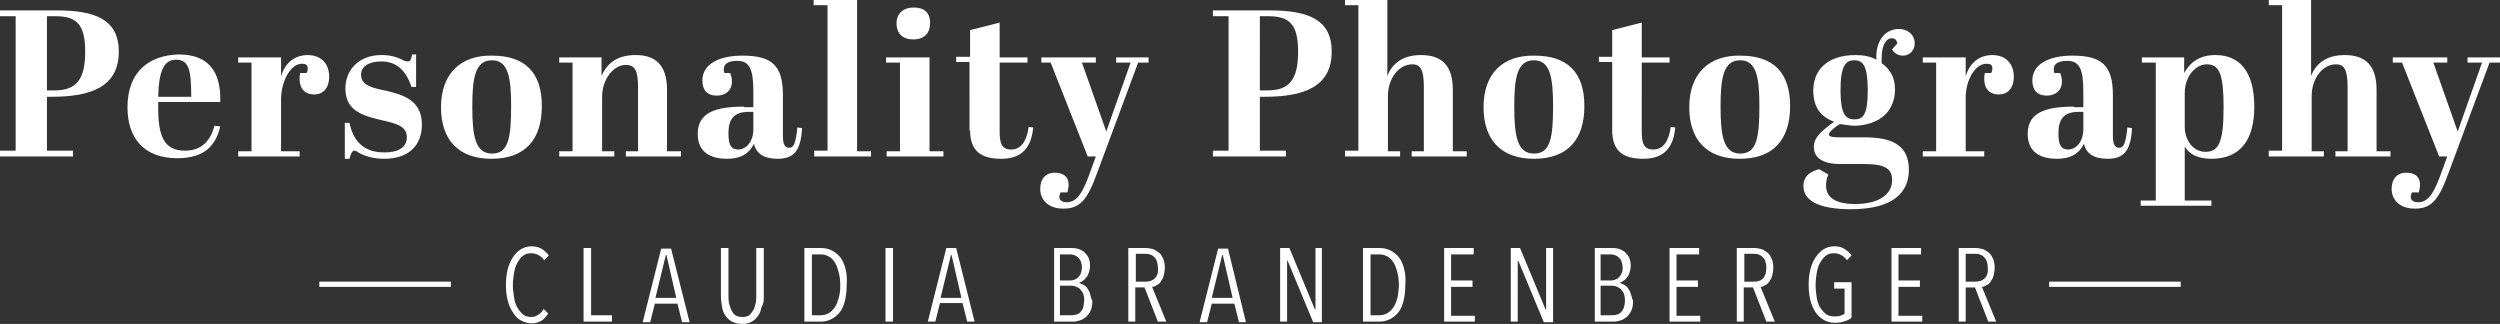 <?xml version="1.0" encoding="utf-8"?>
<!-- Generator: Adobe Illustrator 26.1.0, SVG Export Plug-In . SVG Version: 6.00 Build 0)  -->
<svg version="1.1" id="Ebene_1" xmlns="http://www.w3.org/2000/svg" xmlns:xlink="http://www.w3.org/1999/xlink" x="0px" y="0px"
	 viewBox="0 0 431.4 55.9" style="enable-background:new 0 0 431.4 55.9;" xml:space="preserve">
<rect x="0" y="0" width="431.4" height="55.9" fill="#333333" stroke="none"/>
<style type="text/css">
	.st0{fill:#FFFFFF;}
</style>
<g>
	<path class="st0" d="M412.9,10.8h1.6l6.4,16.2h1.4l-0.8,2.2c-1.3,3.7-2.3,5.7-4.2,5.7c-0.9,0-1.3-0.4-1.3-0.9
		c0-0.3,0.1-0.5,0.2-0.8h1.2c0.1-0.5,0.2-0.9,0.2-1.3c0-1.5-1-2.1-2.4-2.1c-1.5,0-2.5,1-2.5,2.8c0,1.8,1.3,3.4,4,3.4
		c2.8,0,4.1-1.4,5.8-6.1l7.1-19.1h1.8V9.9h-5.6v0.9h2.5l-4.2,11.9l-4.2-11.9h2.4V9.9h-9.4V10.8z M391.5,0v0.9h2.3v25.1h-2.3V27h9.5
		v-0.9h-2.1v-9.5c0-3.1,1.9-5.5,4.2-5.5c1.4,0,2,0.9,2,3.9v11.1h-2.1V27h9.5v-0.9h-2.4V15.5c0-4.4-2.1-6-5.5-6
		c-3.5,0-5.1,1.8-5.8,3.6V0H391.5z M377,9.9h-7.4v0.9h2.4v23.8h-2.6v0.9h12.2v-0.9h-4.6v-9.3c0.8,1.3,2.2,2.1,4.6,2.1
		c4.8,0,7.4-3,7.4-9c0-6-2.5-8.9-6.7-8.9c-2.8,0-4.4,1.3-5.4,3.1V9.9z M380.8,11.1c2.3,0,2.9,2,2.9,7.4c0,5.7-0.7,7.7-3.1,7.7
		c-2.3,0-3.6-2.2-3.6-4.3v-5.8C377,13,379,11.1,380.8,11.1 M356.9,25.8c-1.2,0-1.7-0.7-1.7-2.8c0-2.4,0.9-3.7,3.5-3.7h0.8v3
		C359.5,24.5,358.2,25.8,356.9,25.8 M357.9,18.4c-4.9,0-8,1-8,4.7c0,3.4,2.5,4.3,5.1,4.3c2.3,0,3.8-0.9,4.6-2.6
		c0.4,1.7,1.7,2.6,4.1,2.6c2.8,0,4-1.4,4.2-5.3l-0.8-0.1c-0.3,2.9-0.7,3.5-1.4,3.5c-0.7,0-1.1-0.5-1.1-2v-7.1c0-5.2-2-6.8-7-6.8
		c-4.1,0-6.9,1.5-6.9,4.3c0,1.6,0.8,2.6,2.5,2.6c1.5,0,2.6-0.9,2.6-2.4c0-0.6-0.1-1-0.3-1.5h-1c-0.1-0.3-0.1-0.5-0.1-0.7
		c0-1,1-1.4,2.3-1.4c2.2,0,2.8,1.5,2.8,5.4v2.6H357.9z M342.8,11c0.5,0,1,0.1,1,0.8c0,0.2,0,0.5-0.2,0.8h-1.1
		c-0.1,0.4-0.1,0.7-0.1,1c0,1.9,1.1,2.7,2.5,2.7c1.5,0,2.6-1,2.6-3.1c0-2.3-1.5-3.7-3.7-3.7c-2.1,0-3.9,1.2-4.6,3.7V9.9h-7.4v0.9
		h2.3v15.3h-2.3V27h10.6v-0.9h-3.2v-8.9C339.1,13.9,340.8,11,342.8,11 M317.6,15.6c0-4.3,0.9-5.2,2.4-5.2s2.3,1,2.3,5.2
		c0,4.2-0.8,5-2.3,5C318.4,20.6,317.6,19.6,317.6,15.6 M327,15.4c0-2.1-0.9-3.5-2.3-4.5c0-0.3,0-0.6,0-0.9c0-2.4,0.9-3.4,1.7-3.4
		c0.6,0,0.9,0.3,1,0.9l-0.9,1c0.2,0.5,0.9,1.1,1.9,1.1c1.2,0,2-1,2-2.1c0-1.5-1.2-2.5-2.7-2.5c-2.8,0-4.1,2.6-3.9,5.3
		c-1.1-0.6-2.3-0.8-3.6-0.8c-5.1,0-7.3,2.8-7.3,6.1c0,2.7,1.1,4.5,3.6,5.4c-2.3,1.7-3.5,2.7-3.5,4.4c0,1.5,1.1,2.9,4.5,2.9h4.1
		c3.7,0,4.9,0.8,4.9,2.8c0,2.4-2.2,4.1-6.4,4.1c-3.9,0-5-1.5-5-3.2c0-0.6,0.1-1.2,0.4-1.9l-1.6-0.9c-1.2,0.3-2.7,1-2.7,2.9
		c0,2.5,2.6,4,8.2,4c7.3,0,10-2.9,10-6.8c0-4.7-3.6-5.6-7.7-5.6h-4.3c-1.4,0-1.8-0.2-1.8-0.5s0.6-1,1.9-1.8c0.8,0.1,1.7,0.3,2.7,0.3
		C324.3,21.5,327,19.3,327,15.4 M291.5,18.5c0,5.6,3,8.9,8.7,8.9c5.8,0,8.7-3.3,8.7-9.1c0-5.9-3-8.7-8.6-8.7
		C294.9,9.5,291.5,12.7,291.5,18.5 M303.6,18.3c0,5.6-0.5,8.2-3.3,8.2c-2.9,0-3.4-3.1-3.4-8.1c0-5,0.5-8,3.4-8
		C303.1,10.4,303.6,13.4,303.6,18.3 M278.2,22.5c0,3.9,2.3,4.9,5.4,4.9c4.1,0,5.2-2.6,5.5-5.4l-0.8-0.1c-0.3,2.4-1.3,3.9-3,3.9
		c-1.6,0-2-1-2-3.1V10.8h4.8V9.9h-4.8V3.9l-5.1,1.3v4.6h-2.3v0.9h2.3V22.5z M256,18.5c0,5.6,3,8.9,8.7,8.9c5.8,0,8.7-3.3,8.7-9.1
		c0-5.9-3-8.7-8.6-8.7C259.3,9.5,256,12.7,256,18.5 M268,18.3c0,5.6-0.5,8.2-3.3,8.2c-2.9,0-3.4-3.1-3.4-8.1c0-5,0.5-8,3.4-8
		C267.5,10.4,268,13.4,268,18.3 M232.1,0v0.9h2.3v25.1h-2.3V27h9.5v-0.9h-2.1v-9.5c0-3.1,1.9-5.5,4.2-5.5c1.4,0,2,0.9,2,3.9v11.1
		h-2.1V27h9.5v-0.9h-2.4V15.5c0-4.4-2.1-6-5.5-6c-3.5,0-5.1,1.8-5.8,3.6V0H232.1z M217.4,2.8h1.5c3.6,0,5.1,1.4,5.1,6.1
		c0,4.7-1.4,6.7-5.3,6.7h-1.3V2.8z M209.3,1.8v1h2.7V26h-2.7v1h12.6v-1h-4.5v-9.3h0.8c6.6,0,11.6-1.6,11.6-7.8
		c0-5.6-4.2-7.1-10.6-7.1H209.3z M179.7,10.8h1.6l6.4,16.2h1.4l-0.8,2.2c-1.3,3.7-2.3,5.7-4.2,5.7c-0.9,0-1.3-0.4-1.3-0.9
		c0-0.3,0.1-0.5,0.2-0.8h1.2c0.1-0.5,0.2-0.9,0.2-1.3c0-1.5-1-2.1-2.4-2.1c-1.5,0-2.5,1-2.5,2.8c0,1.8,1.3,3.4,4,3.4
		c2.8,0,4.1-1.4,5.8-6.1l7.1-19.1h1.8V9.9h-5.6v0.9h2.5l-4.2,11.9l-4.2-11.9h2.4V9.9h-9.4V10.8z M167.4,22.5c0,3.9,2.3,4.9,5.4,4.9
		c4.1,0,5.2-2.6,5.5-5.4l-0.8-0.1c-0.3,2.4-1.3,3.9-3,3.9c-1.6,0-2-1-2-3.1V10.8h4.8V9.9h-4.8V3.9l-5.1,1.3v4.6H165v0.9h2.3V22.5z
		 M152.9,9.9v0.9h2.4v15.3H153V27h9.8v-0.9h-2.4V9.9H152.9z M154.7,4c0,1.3,0.6,2.8,2.9,2.8c2,0,2.9-1.2,2.9-2.8
		c0-1.9-1.1-2.7-2.8-2.7C155.6,1.3,154.7,2.6,154.7,4 M140.4,0v0.9h2.4v25.1h-2.3V27h9.8v-0.9h-2.4V0H140.4z M127.4,25.8
		c-1.2,0-1.7-0.7-1.7-2.8c0-2.4,0.9-3.7,3.5-3.7h0.8v3C130,24.5,128.7,25.8,127.4,25.8 M128.4,18.4c-4.9,0-8,1-8,4.7
		c0,3.4,2.5,4.3,5.1,4.3c2.3,0,3.8-0.9,4.6-2.6c0.4,1.7,1.7,2.6,4.1,2.6c2.8,0,4-1.4,4.2-5.3l-0.8-0.1c-0.3,2.9-0.7,3.5-1.4,3.5
		c-0.7,0-1.1-0.5-1.1-2v-7.1c0-5.2-2-6.8-7-6.8c-4.1,0-6.9,1.5-6.9,4.3c0,1.6,0.8,2.6,2.5,2.6c1.5,0,2.6-0.9,2.6-2.4
		c0-0.6-0.1-1-0.3-1.5h-1c-0.1-0.3-0.1-0.5-0.1-0.7c0-1,1-1.4,2.3-1.4c2.2,0,2.8,1.5,2.8,5.4v2.6H128.4z M96.5,9.9v0.9h2.3v15.3
		h-2.3V27h9.5v-0.9h-2.1v-9.4c0-3.1,2-5.5,4.1-5.5c1.5,0,2.1,0.9,2.1,3.8v11.1H108V27h9.5v-0.9h-2.4V15.5c0-4.4-2.1-6-5.4-6
		c-3.6,0-5.1,1.8-5.9,3.6V9.9H96.5z M76.1,18.5c0,5.6,3,8.9,8.7,8.9c5.8,0,8.7-3.3,8.7-9.1c0-5.9-3-8.7-8.6-8.7
		C79.5,9.5,76.1,12.7,76.1,18.5 M88.2,18.3c0,5.6-0.5,8.2-3.3,8.2c-2.9,0-3.4-3.1-3.4-8.1c0-5,0.5-8,3.4-8
		C87.7,10.4,88.2,13.4,88.2,18.3 M59.5,27.4h0.8c0.3-1.1,0.5-1.4,0.9-1.4c0.1,0,0.4,0.1,0.6,0.3c1.3,0.7,2.7,1.1,4.5,1.1
		c4.1,0,6.5-2.2,6.5-5.9c0-4.2-3.2-5.1-6-5.8c-2.4-0.5-4.5-0.9-4.5-2.8c0-1.4,1.3-2.3,3.5-2.3c2.5,0,4.2,1.4,5.2,4.4h0.8V9.4h-0.7
		c-0.1,0.8-0.3,1.2-0.7,1.2c-0.4,0-0.7-0.1-1-0.3c-1-0.5-2.1-0.8-3.6-0.8c-3.7,0-6.2,2.4-6.2,5.8c0,3.9,3.2,4.7,6.1,5.4
		c2.6,0.6,4.5,1,4.5,3c0,1.5-1.1,2.6-3.9,2.6c-2.9,0-5.2-1.3-6-5.1h-0.8V27.4z M52.1,11c0.5,0,1,0.1,1,0.8c0,0.2,0,0.5-0.2,0.8h-1.1
		c-0.1,0.4-0.1,0.7-0.1,1c0,1.9,1.1,2.7,2.5,2.7c1.5,0,2.6-1,2.6-3.1c0-2.3-1.5-3.7-3.7-3.7c-2.1,0-3.9,1.2-4.6,3.7V9.9h-7.4v0.9
		h2.3v15.3h-2.3V27h10.6v-0.9h-3.2v-8.9C48.5,13.9,50.2,11,52.1,11 M27.3,16.7c0.1-4.7,1.1-6.4,3.1-6.4c2.2,0,2.6,1.8,2.6,6.4H27.3z
		 M22,18.5c0,5.2,2.7,8.8,8.6,8.8c4.9,0,6.7-2.4,7.4-5.5l-1-0.1c-0.7,2.7-2.3,4.3-5.1,4.3c-3.7,0-4.6-2.7-4.6-7.4v-1H38
		c0.2-5.4-2.2-8.2-7.1-8.2C25.8,9.5,22,12.3,22,18.5 M8.1,2.8h1.5c3.6,0,5.1,1.4,5.1,6.1c0,4.7-1.4,6.7-5.3,6.7H8.1V2.8z M0,1.8v1
		h2.7V26H0v1h12.6v-1H8.1v-9.3h0.8c6.6,0,11.6-1.6,11.6-7.8c0-5.6-4.2-7.1-10.6-7.1H0z"/>
	<path class="st0" d="M342.5,48c-0.4,0.4-0.9,0.6-1.6,0.6h-1.7v-4.8h1.6c0.3,0,0.6,0,0.8,0.1c0.3,0.1,0.5,0.2,0.7,0.4
		c0.2,0.2,0.4,0.4,0.5,0.7c0.1,0.3,0.2,0.7,0.2,1.1C343.1,47,342.9,47.6,342.5,48 M344.5,55.6l-2.5-6.1c0.3,0,0.5-0.1,0.8-0.3
		c0.3-0.1,0.5-0.3,0.7-0.6c0.2-0.3,0.4-0.6,0.5-1c0.1-0.4,0.2-0.9,0.2-1.4c0-0.6-0.1-1.2-0.3-1.6c-0.2-0.4-0.4-0.8-0.7-1
		s-0.7-0.5-1-0.6c-0.4-0.1-0.8-0.2-1.2-0.2H338v12.7h1.2v-5.9h1.6l2.3,5.9H344.5z M331.7,55.6v-1.1h-4.1v-5h3.7v-1.1h-3.7v-4.5h3.9
		v-1.1h-5.1v12.7H331.7z M319.5,54.8v-6.1h-3v1.1h1.8v4.3c-0.2,0.2-0.5,0.3-0.8,0.4c-0.3,0.1-0.7,0.1-1,0.1c-0.5,0-1-0.1-1.4-0.4
		c-0.4-0.3-0.7-0.7-1-1.1c-0.3-0.5-0.5-1.1-0.6-1.7c-0.1-0.7-0.2-1.4-0.2-2.2c0-0.8,0.1-1.5,0.2-2.1c0.1-0.7,0.3-1.3,0.6-1.8
		c0.3-0.5,0.6-0.9,1-1.2c0.4-0.3,0.8-0.4,1.4-0.4c0.4,0,0.8,0.1,1.2,0.3s0.7,0.5,1,0.9l0.8-0.8c-0.3-0.5-0.8-0.9-1.3-1.2
		s-1.1-0.4-1.7-0.4c-0.7,0-1.3,0.2-1.8,0.5s-1,0.8-1.4,1.4s-0.7,1.3-0.9,2.1c-0.2,0.8-0.3,1.7-0.3,2.6c0,1,0.1,1.9,0.3,2.7
		c0.2,0.8,0.5,1.5,0.9,2.1s0.9,1,1.4,1.3s1.2,0.5,1.9,0.5c0.7,0,1.3-0.1,1.8-0.3C318.8,55.3,319.2,55.1,319.5,54.8 M304.3,48
		c-0.4,0.4-0.9,0.6-1.6,0.6H301v-4.8h1.6c0.3,0,0.6,0,0.8,0.1c0.3,0.1,0.5,0.2,0.7,0.4c0.2,0.2,0.4,0.4,0.5,0.7
		c0.1,0.3,0.2,0.7,0.2,1.1C304.8,47,304.6,47.6,304.3,48 M306.3,55.6l-2.5-6.1c0.3,0,0.5-0.1,0.8-0.3c0.3-0.1,0.5-0.3,0.7-0.6
		c0.2-0.3,0.4-0.6,0.5-1s0.2-0.9,0.2-1.4c0-0.6-0.1-1.2-0.3-1.6c-0.2-0.4-0.4-0.8-0.7-1s-0.7-0.5-1-0.6c-0.4-0.1-0.8-0.2-1.2-0.2
		h-3.1v12.7h1.2v-5.9h1.6l2.3,5.9H306.3z M293.4,55.6v-1.1h-4.1v-5h3.7v-1.1h-3.7v-4.5h3.9v-1.1h-5.1v12.7H293.4z M280.2,53.1
		c-0.1,0.3-0.3,0.6-0.5,0.8c-0.2,0.2-0.5,0.4-0.8,0.4c-0.3,0.1-0.6,0.1-0.9,0.1h-1.8v-5.1h1.8c0.3,0,0.5,0,0.8,0.1
		c0.3,0.1,0.5,0.2,0.8,0.4c0.2,0.2,0.4,0.5,0.6,0.8c0.1,0.3,0.2,0.7,0.2,1.2C280.4,52.4,280.3,52.8,280.2,53.1 M279.8,47.2
		c-0.1,0.3-0.3,0.5-0.5,0.7c-0.2,0.2-0.4,0.3-0.7,0.4c-0.3,0.1-0.5,0.1-0.8,0.1h-1.6v-4.5h1.6c0.3,0,0.5,0,0.8,0.1
		c0.3,0.1,0.5,0.2,0.7,0.4c0.2,0.2,0.4,0.4,0.5,0.7c0.1,0.3,0.2,0.6,0.2,1.1C280,46.5,280,46.9,279.8,47.2 M281.4,50.7
		c-0.1-0.4-0.3-0.7-0.5-1c-0.2-0.3-0.5-0.5-0.7-0.6c-0.3-0.1-0.5-0.2-0.7-0.3v0c0.2-0.1,0.5-0.2,0.7-0.4c0.2-0.1,0.4-0.3,0.6-0.6
		c0.2-0.2,0.3-0.5,0.4-0.8s0.2-0.7,0.2-1.1c0-0.6-0.1-1.1-0.3-1.5c-0.2-0.4-0.5-0.7-0.8-1c-0.3-0.2-0.7-0.4-1.1-0.5
		c-0.4-0.1-0.8-0.1-1.1-0.1h-2.9v12.7h3.3c0.4,0,0.7-0.1,1.1-0.2c0.4-0.1,0.7-0.3,1.1-0.6c0.3-0.3,0.6-0.6,0.8-1.1
		c0.2-0.4,0.3-1,0.3-1.7C281.6,51.6,281.6,51.1,281.4,50.7 M268,55.6V42.8h-1.2v10.6h-0.1l-4.4-10.6h-1.6v12.7h1.2V45h0.1l4.4,10.6
		H268z M254.5,55.6v-1.1h-4.1v-5h3.7v-1.1h-3.7v-4.5h3.9v-1.1h-5.1v12.7H254.5z M241.1,51.5c-0.2,0.7-0.4,1.2-0.7,1.6
		c-0.3,0.4-0.7,0.8-1.1,1c-0.4,0.2-0.9,0.3-1.3,0.3h-1.5V43.9h1.5c0.5,0,0.9,0.1,1.3,0.3c0.4,0.2,0.8,0.5,1.1,1
		c0.3,0.4,0.5,1,0.7,1.7c0.2,0.7,0.3,1.5,0.3,2.4C241.3,50.1,241.3,50.9,241.1,51.5 M242.3,46.4c-0.2-0.8-0.5-1.5-0.9-2
		c-0.4-0.5-0.9-0.9-1.5-1.2c-0.6-0.3-1.2-0.4-1.9-0.4h-2.8v12.7h2.7c0.7,0,1.3-0.1,1.9-0.4c0.6-0.3,1.1-0.7,1.5-1.2
		c0.4-0.5,0.7-1.2,0.9-2s0.3-1.7,0.3-2.8C242.6,48.2,242.5,47.2,242.3,46.4 M228.1,55.6V42.8H227v10.6h-0.1l-4.4-10.6h-1.6v12.7h1.2
		V45h0.1l4.4,10.6H228.1z M212.7,51.4h-3.6l1.8-7.4h0.1L212.7,51.4z M215,55.6l-3.1-12.7h-1.7l-3.2,12.7h1.3l0.8-3.2h3.9l0.8,3.2
		H215z M199.3,48c-0.4,0.4-0.9,0.6-1.6,0.6H196v-4.8h1.6c0.3,0,0.6,0,0.8,0.1c0.3,0.1,0.5,0.2,0.7,0.4c0.2,0.2,0.4,0.4,0.5,0.7
		c0.1,0.3,0.2,0.7,0.2,1.1C199.9,47,199.7,47.6,199.3,48 M201.3,55.6l-2.5-6.1c0.3,0,0.5-0.1,0.8-0.3c0.3-0.1,0.5-0.3,0.7-0.6
		c0.2-0.3,0.4-0.6,0.5-1c0.1-0.4,0.2-0.9,0.2-1.4c0-0.6-0.1-1.2-0.3-1.6c-0.2-0.4-0.4-0.8-0.7-1s-0.7-0.5-1-0.6
		c-0.4-0.1-0.8-0.2-1.2-0.2h-3.1v12.7h1.2v-5.9h1.6l2.3,5.9H201.3z M186.9,53.1c-0.1,0.3-0.3,0.6-0.5,0.8c-0.2,0.2-0.5,0.4-0.8,0.4
		c-0.3,0.1-0.6,0.1-0.9,0.1h-1.8v-5.1h1.8c0.3,0,0.5,0,0.8,0.1c0.3,0.1,0.5,0.2,0.8,0.4c0.2,0.2,0.4,0.5,0.6,0.8
		c0.1,0.3,0.2,0.7,0.2,1.2C187,52.4,187,52.8,186.9,53.1 M186.5,47.2c-0.1,0.3-0.3,0.5-0.5,0.7c-0.2,0.2-0.4,0.3-0.7,0.4
		c-0.3,0.1-0.5,0.1-0.8,0.1h-1.6v-4.5h1.6c0.3,0,0.5,0,0.8,0.1c0.3,0.1,0.5,0.2,0.7,0.4c0.2,0.2,0.4,0.4,0.5,0.7
		c0.1,0.3,0.2,0.6,0.2,1.1C186.7,46.5,186.6,46.9,186.5,47.2 M188.1,50.7c-0.1-0.4-0.3-0.7-0.5-1s-0.5-0.5-0.7-0.6
		c-0.3-0.1-0.5-0.2-0.7-0.3v0c0.2-0.1,0.5-0.2,0.7-0.4c0.2-0.1,0.4-0.3,0.6-0.6c0.2-0.2,0.3-0.5,0.4-0.8c0.1-0.3,0.2-0.7,0.2-1.1
		c0-0.6-0.1-1.1-0.3-1.5c-0.2-0.4-0.5-0.7-0.8-1c-0.3-0.2-0.7-0.4-1.1-0.5c-0.4-0.1-0.8-0.1-1.1-0.1h-2.9v12.7h3.3
		c0.4,0,0.7-0.1,1.1-0.2c0.4-0.1,0.7-0.3,1.1-0.6c0.3-0.3,0.6-0.6,0.8-1.1c0.2-0.4,0.3-1,0.3-1.7C188.3,51.6,188.2,51.1,188.1,50.7
		 M165.9,51.4h-3.6l1.8-7.4h0.1L165.9,51.4z M168.2,55.6L165,42.8h-1.7l-3.2,12.7h1.3l0.8-3.2h3.9l0.8,3.2H168.2z M154.1,42.8h-1.3
		v12.7h1.3V42.8z M144.7,51.5c-0.2,0.7-0.4,1.2-0.7,1.6c-0.3,0.4-0.7,0.8-1.1,1c-0.4,0.2-0.9,0.3-1.3,0.3h-1.5V43.9h1.5
		c0.5,0,0.9,0.1,1.3,0.3c0.4,0.2,0.8,0.5,1.1,1c0.3,0.4,0.5,1,0.7,1.7c0.2,0.7,0.3,1.5,0.3,2.4C145,50.1,144.9,50.9,144.7,51.5
		 M145.9,46.4c-0.2-0.8-0.5-1.5-0.9-2c-0.4-0.5-0.9-0.9-1.5-1.2c-0.6-0.3-1.2-0.4-1.9-0.4h-2.8v12.7h2.7c0.7,0,1.3-0.1,1.9-0.4
		c0.6-0.3,1.1-0.7,1.5-1.2c0.4-0.5,0.7-1.2,0.9-2s0.3-1.7,0.3-2.8C146.2,48.2,146.1,47.2,145.9,46.4 M131.8,51.1v-8.3h-1.3v8.1
		c0,0.5,0,0.9-0.1,1.4c-0.1,0.4-0.2,0.9-0.4,1.2s-0.4,0.6-0.7,0.9c-0.3,0.2-0.7,0.3-1.2,0.3c-0.5,0-0.9-0.1-1.2-0.3
		s-0.5-0.5-0.7-0.9c-0.2-0.4-0.3-0.8-0.4-1.2c-0.1-0.5-0.1-0.9-0.1-1.4v-8.1h-1.3v8.3c0,0.7,0.1,1.3,0.2,1.9
		c0.1,0.6,0.3,1.1,0.6,1.5c0.3,0.4,0.7,0.8,1.1,1c0.5,0.2,1,0.4,1.7,0.4c0.7,0,1.3-0.1,1.7-0.4c0.5-0.2,0.8-0.6,1.1-1
		c0.3-0.4,0.5-0.9,0.6-1.5C131.8,52.4,131.8,51.8,131.8,51.1 M116.7,51.4h-3.6l1.8-7.4h0.1L116.7,51.4z M119,55.6l-3.2-12.7h-1.7
		l-3.2,12.7h1.3l0.8-3.2h3.9l0.8,3.2H119z M105.6,55.6v-1.2h-3.6V42.8h-1.3v12.7H105.6z M94.6,54.1l-0.8-0.8c-0.2,0.4-0.5,0.8-0.9,1
		c-0.4,0.3-0.8,0.4-1.2,0.4c-0.5,0-1-0.1-1.4-0.4c-0.4-0.3-0.7-0.7-1-1.2c-0.3-0.5-0.5-1.1-0.6-1.8c-0.1-0.7-0.2-1.4-0.2-2.1
		s0.1-1.5,0.2-2.1s0.3-1.3,0.6-1.8c0.3-0.5,0.6-0.9,1-1.2c0.4-0.3,0.8-0.4,1.4-0.4c0.4,0,0.8,0.1,1.2,0.3c0.4,0.2,0.7,0.5,1,0.9
		l0.8-0.8c-0.3-0.5-0.8-0.9-1.3-1.2s-1.1-0.4-1.7-0.4c-0.7,0-1.3,0.2-1.8,0.5c-0.5,0.3-1,0.8-1.4,1.4c-0.4,0.6-0.7,1.3-0.9,2.1
		c-0.2,0.8-0.3,1.7-0.3,2.7c0,0.9,0.1,1.8,0.3,2.6c0.2,0.8,0.5,1.5,0.9,2.1c0.4,0.6,0.8,1.1,1.4,1.4s1.2,0.5,1.9,0.5
		c0.6,0,1.2-0.2,1.7-0.5C93.8,55.1,94.2,54.7,94.6,54.1"/>
</g>
<rect x="55.1" y="48.6" class="st0" width="22.7" height="0.9"/>
<rect x="353.6" y="48.6" class="st0" width="22.7" height="0.9"/>
</svg>
